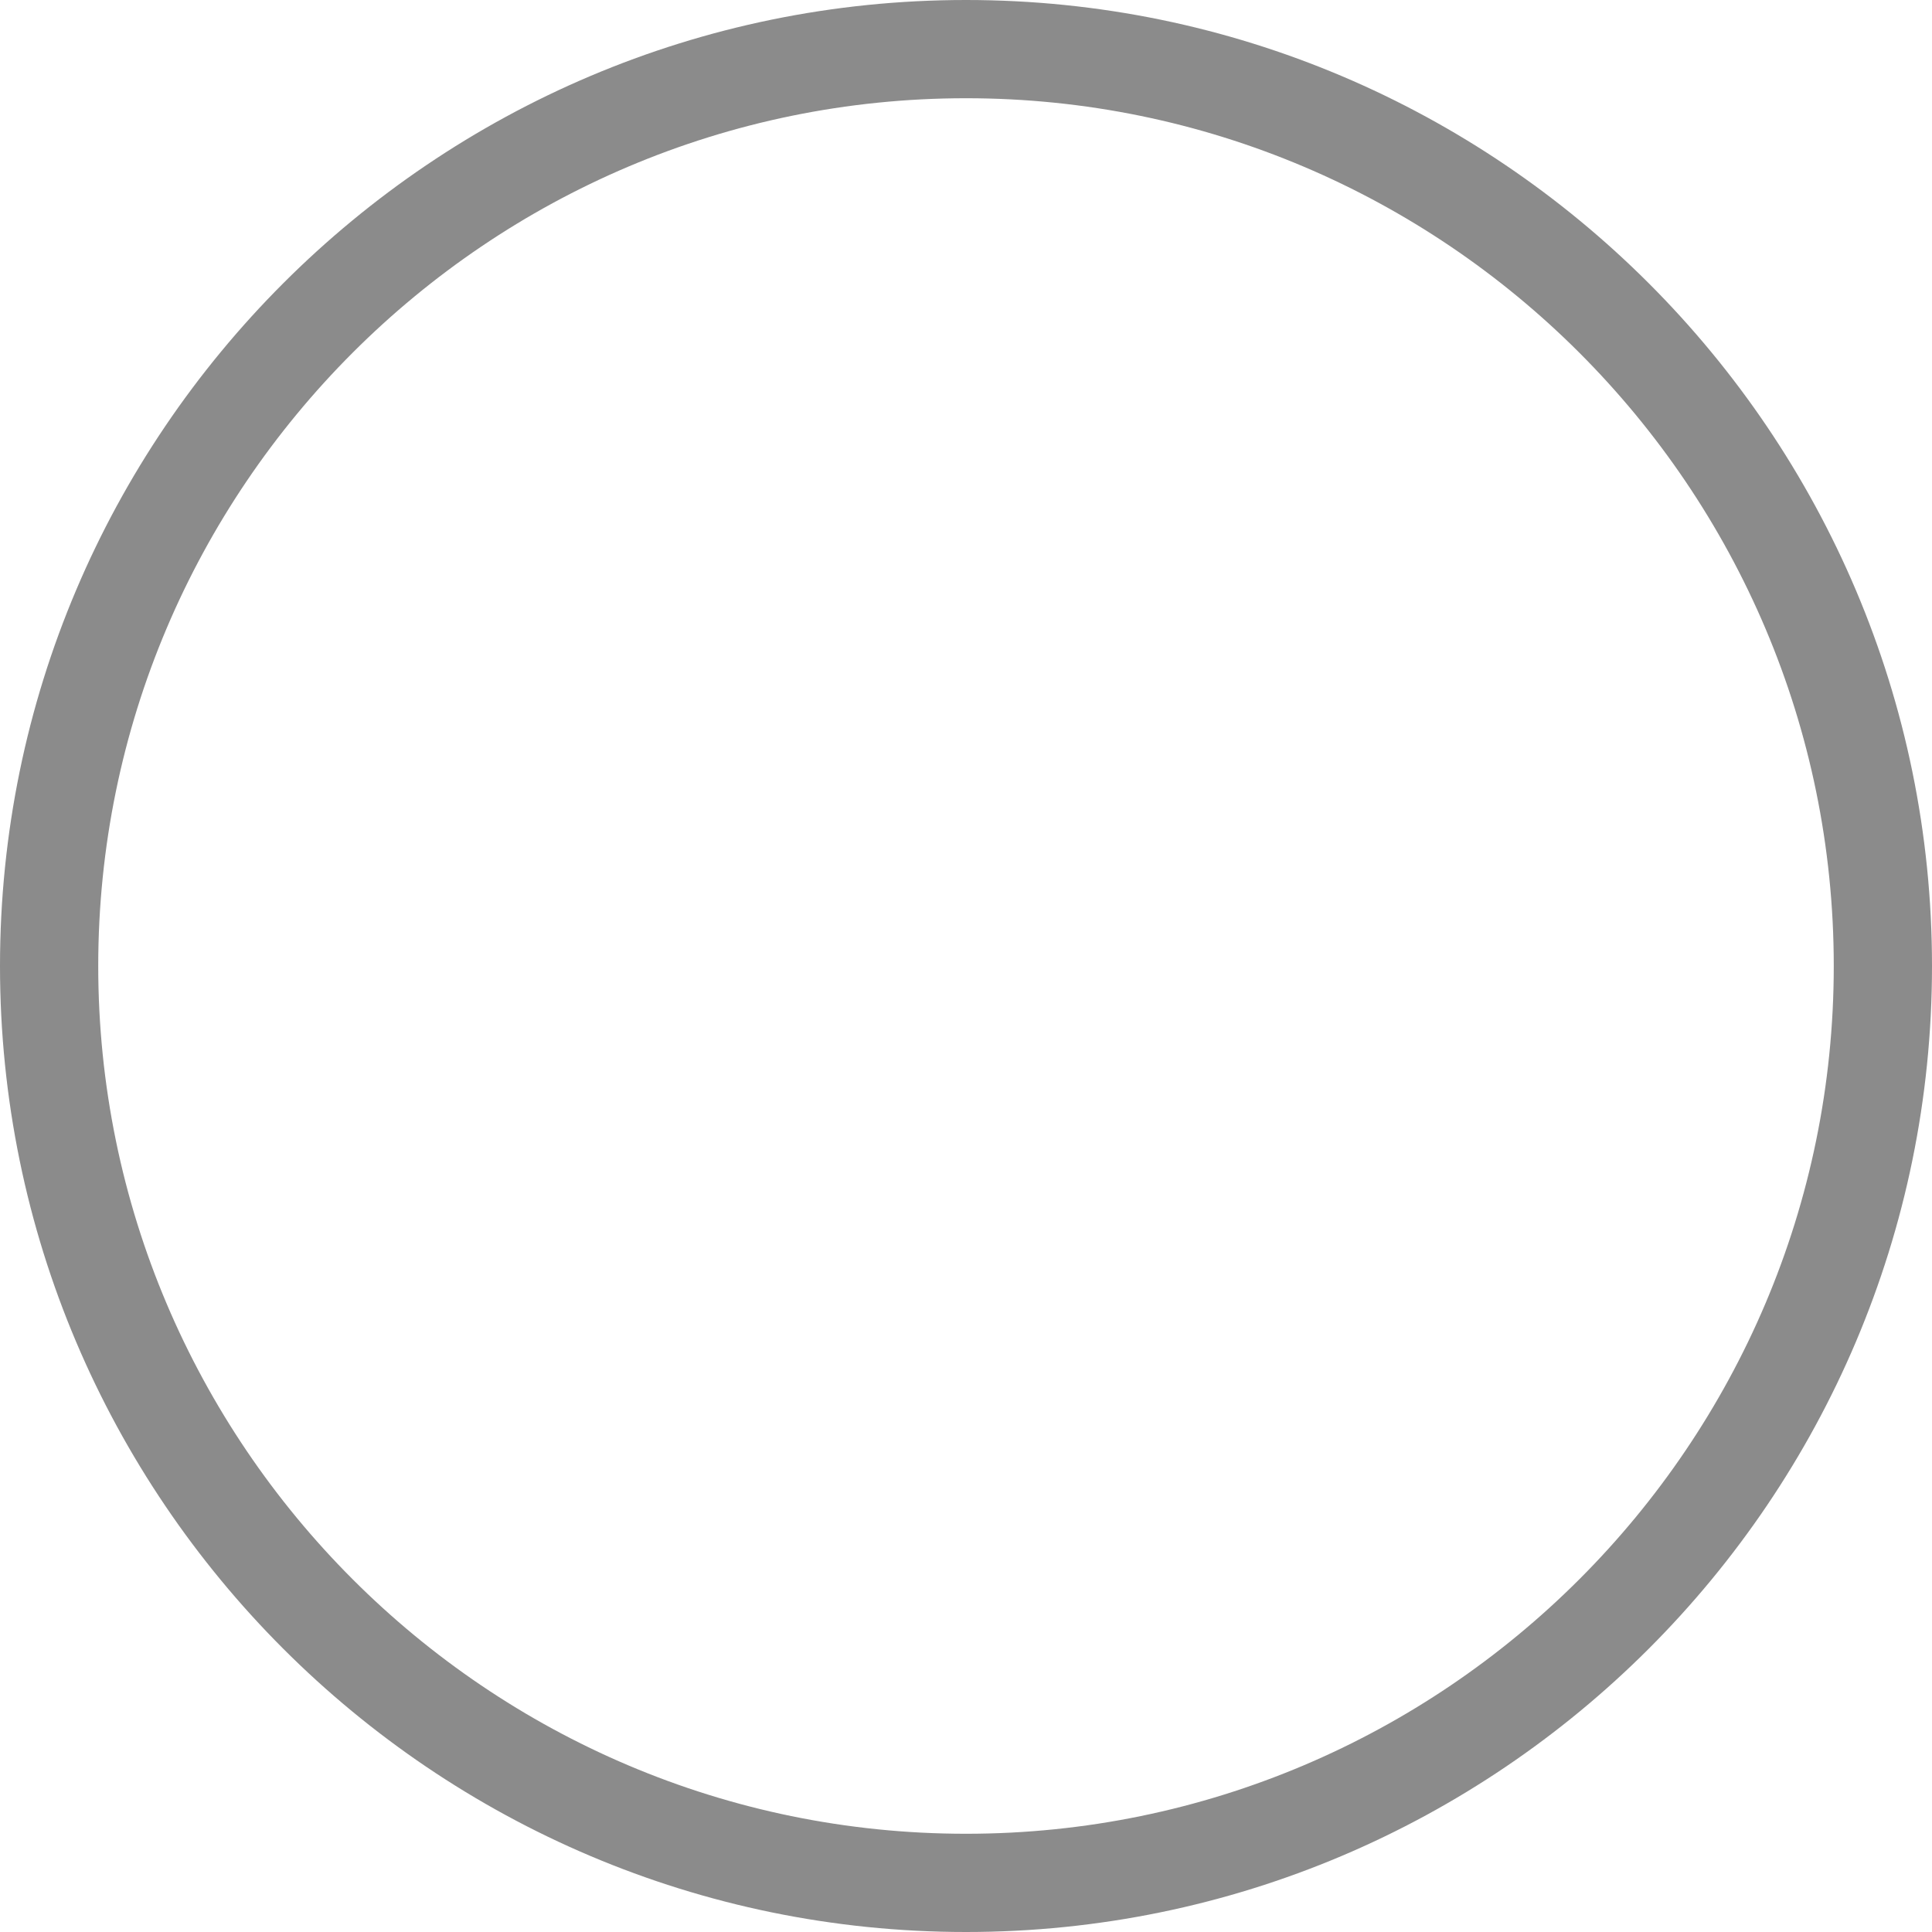<?xml version="1.0" encoding="utf-8"?>
<!-- Generator: Adobe Illustrator 16.0.0, SVG Export Plug-In . SVG Version: 6.00 Build 0)  -->
<!DOCTYPE svg PUBLIC "-//W3C//DTD SVG 1.1//EN" "http://www.w3.org/Graphics/SVG/1.1/DTD/svg11.dtd">
<svg version="1.1" id="Layer_1" xmlns="http://www.w3.org/2000/svg" xmlns:xlink="http://www.w3.org/1999/xlink" x="0px" y="0px"
	 width="59px" height="59px" viewBox="0 0 59 59" enable-background="new 0 0 59 59" xml:space="preserve">
<g>
	<path fill="#8B8B8B" d="M29.5,59C13.233,59,0,45.766,0,29.5S13.233,0,29.5,0S59,13.234,59,29.5S45.767,59,29.5,59z M29.5,3
		C14.888,3,3,14.888,3,29.5S14.888,56,29.5,56S56,44.112,56,29.5S44.112,3,29.5,3z"/>
</g>
</svg>
